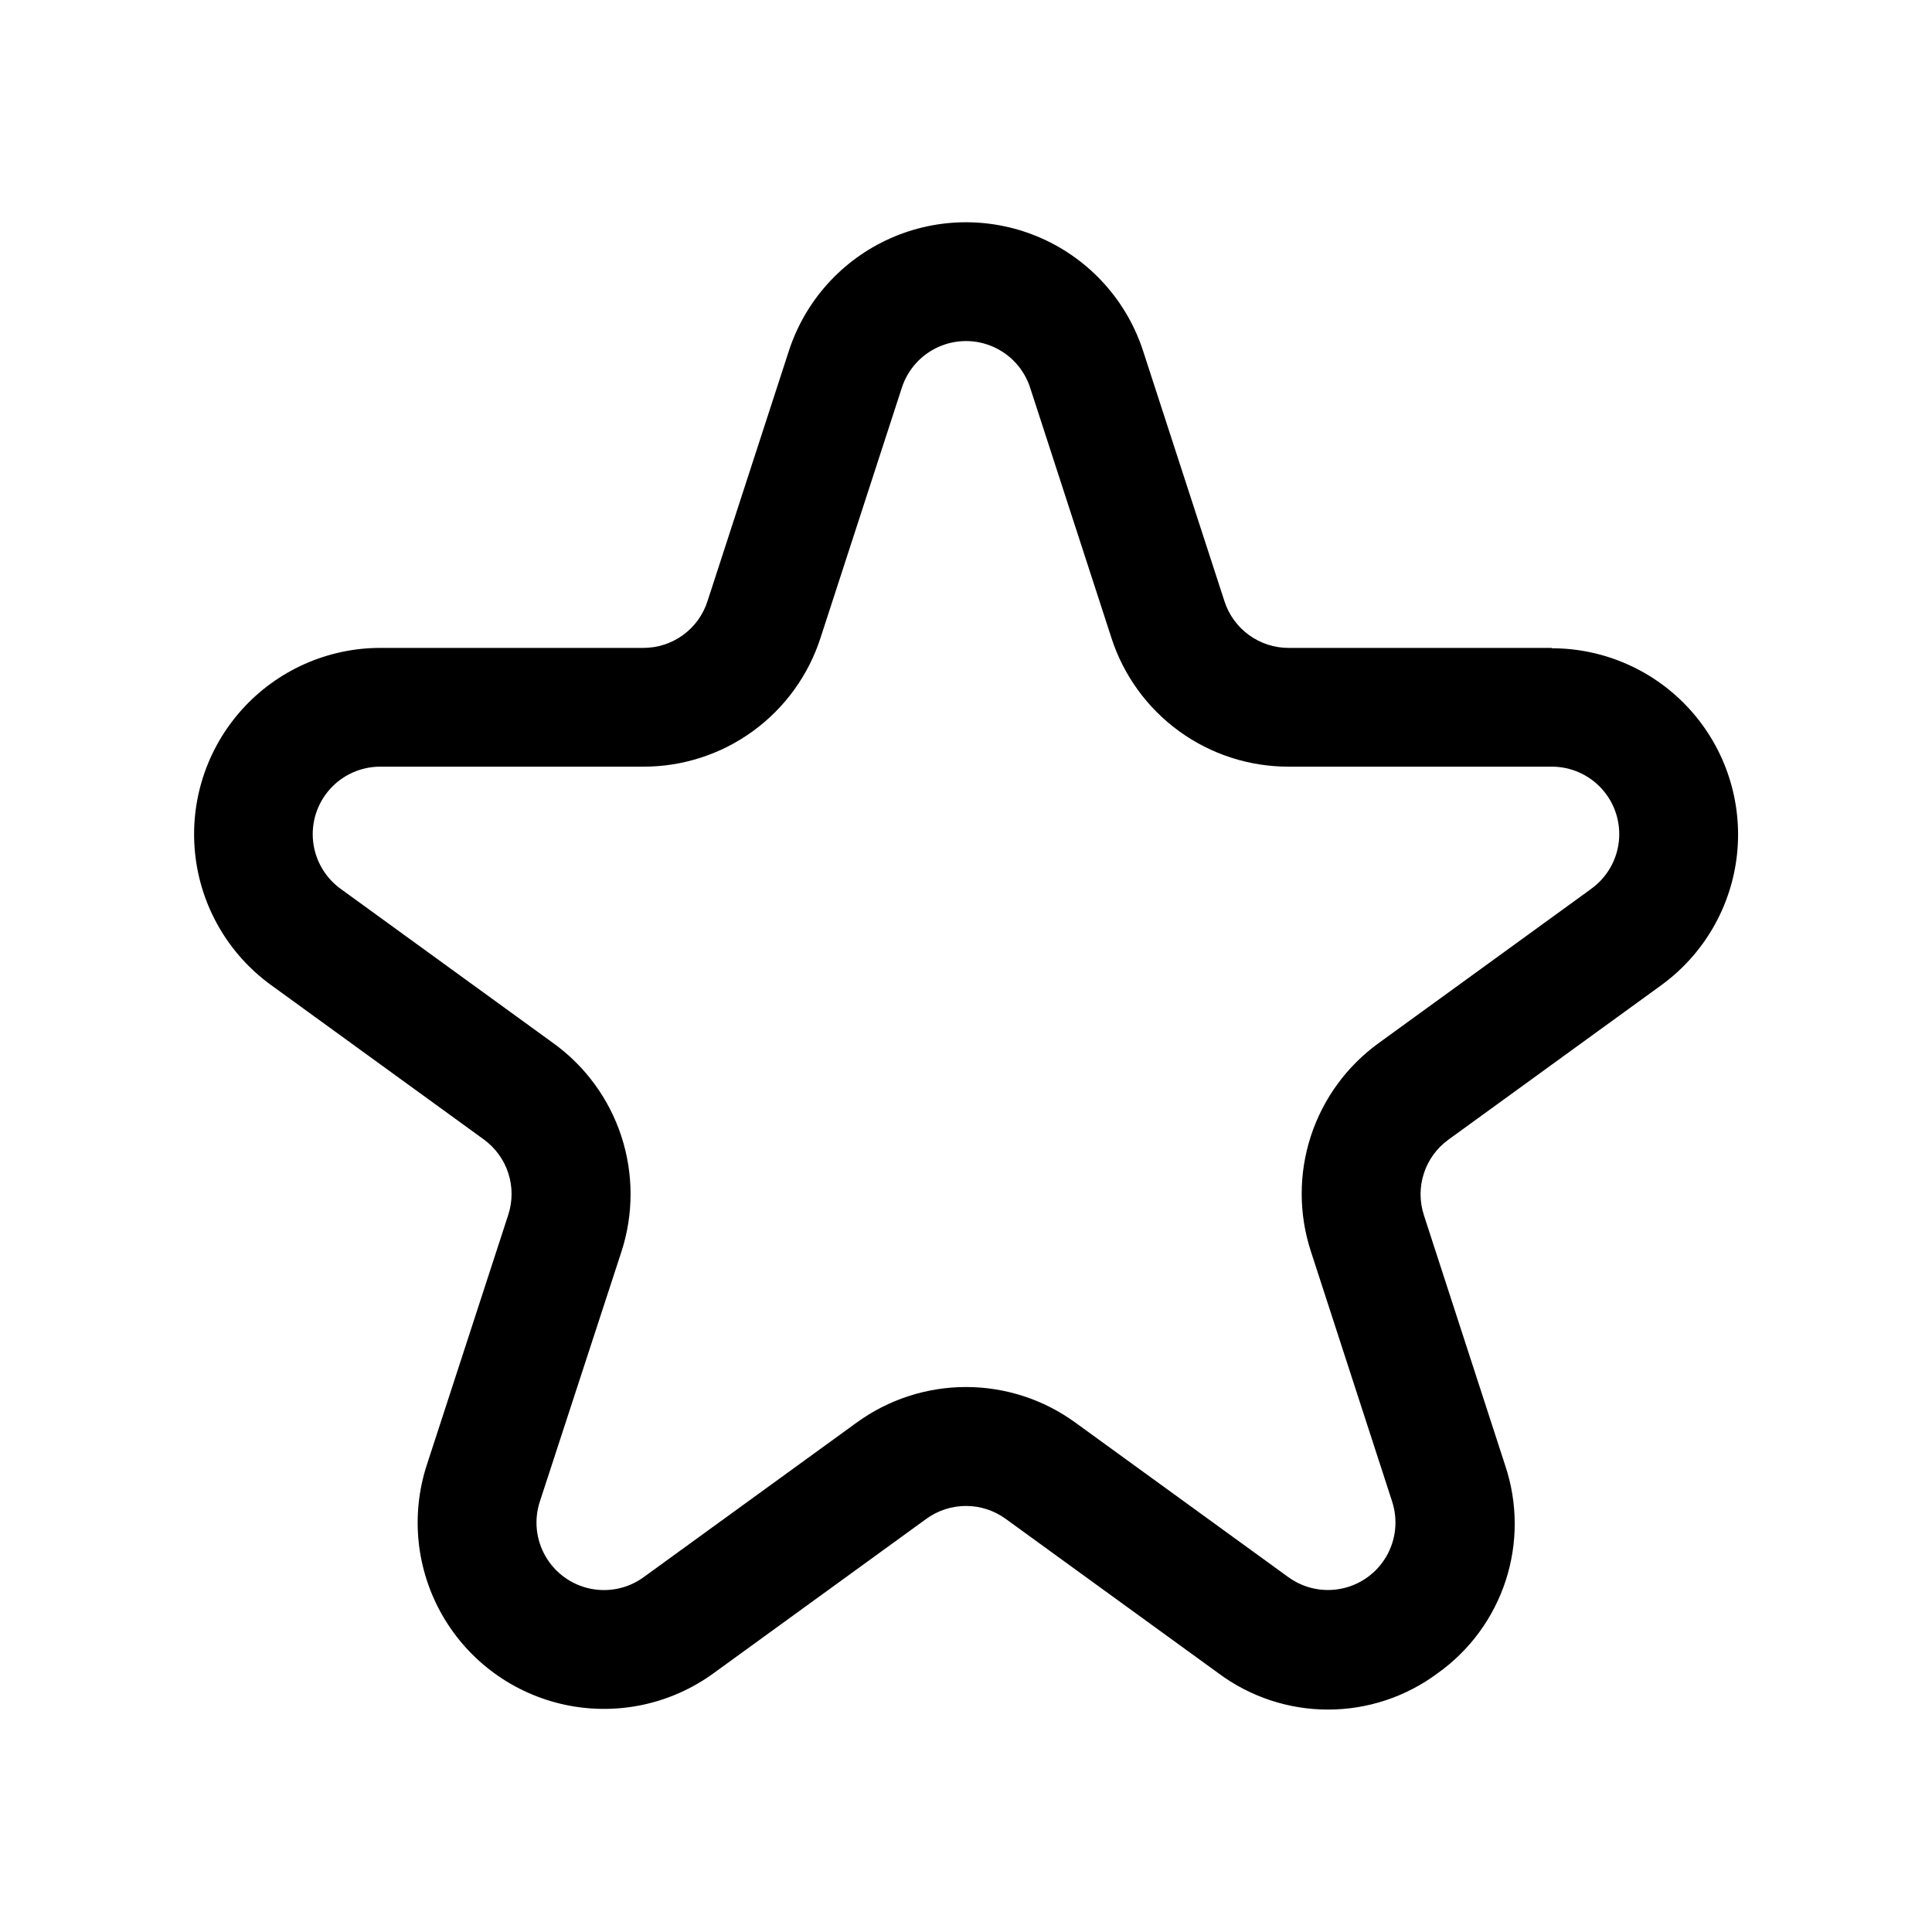 <?xml version="1.0" encoding="UTF-8"?>
<!-- Uploaded to: ICON Repo, www.iconrepo.com, Generator: ICON Repo Mixer Tools -->
<svg fill="#000000" width="800px" height="800px" version="1.1" viewBox="144 144 512 512" xmlns="http://www.w3.org/2000/svg">
 <path d="m555.23 315.7h-69.715c-3.777 0.008-7.465-1.184-10.523-3.406-3.059-2.219-5.332-5.356-6.496-8.949l-21.555-66.316c-4.316-13.309-14.082-24.16-26.863-29.855-12.785-5.695-27.383-5.695-40.164 0-12.785 5.695-22.551 16.547-26.867 29.855l-21.555 66.297c-1.156 3.602-3.426 6.738-6.481 8.965-3.059 2.223-6.742 3.418-10.523 3.41h-69.73c-13.984 0.016-27.309 5.965-36.66 16.363-9.352 10.402-13.855 24.281-12.387 38.188 1.465 13.91 8.762 26.547 20.078 34.766l56.41 40.934v0.004c3.062 2.219 5.34 5.352 6.504 8.945 1.168 3.598 1.16 7.473-0.016 11.062l-21.586 66.285c-4.324 13.309-2.797 27.824 4.199 39.941 6.996 12.121 18.809 20.699 32.496 23.609 13.688 2.91 27.965-0.129 39.285-8.355l56.41-40.934c3.055-2.219 6.734-3.414 10.512-3.414 3.773 0 7.453 1.195 10.508 3.414l56.41 40.934c8.391 6.242 18.57 9.613 29.023 9.613 10.457 0 20.637-3.371 29.027-9.613 8.504-6.043 14.836-14.668 18.062-24.59 3.227-9.922 3.176-20.621-0.148-30.512l-21.539-66.312 0.004-0.004c-1.176-3.59-1.18-7.457-0.012-11.051 1.164-3.594 3.438-6.723 6.496-8.941l56.41-40.934v-0.004c11.324-8.219 18.629-20.859 20.094-34.773 1.461-13.918-3.047-27.801-12.414-38.199-9.363-10.398-22.703-16.332-36.695-16.324zm10.5 63.828-56.41 40.934c-8.445 6.117-14.73 14.762-17.953 24.68-3.219 9.922-3.207 20.605 0.039 30.52l21.539 66.312h-0.004c1.559 4.82 1.004 10.07-1.527 14.457-2.531 4.383-6.805 7.488-11.758 8.543-4.949 1.059-10.117-0.035-14.219-3.004l-56.41-40.934c-8.43-6.148-18.594-9.461-29.023-9.461-10.434 0-20.598 3.312-29.027 9.461l-56.41 40.934c-4.102 2.981-9.27 4.078-14.227 3.023-4.957-1.055-9.234-4.16-11.77-8.551-2.535-4.391-3.09-9.648-1.523-14.469l21.633-66.25c3.234-9.934 3.234-20.637-0.004-30.57-3.242-9.93-9.551-18.578-18.023-24.691l-56.41-40.934c-4.102-2.981-6.746-7.559-7.273-12.602-0.531-5.039 1.105-10.07 4.496-13.836 3.394-3.766 8.223-5.918 13.293-5.918h69.73c10.43 0.02 20.598-3.273 29.035-9.406 8.438-6.133 14.711-14.785 17.914-24.711l21.555-66.297c1.559-4.824 5.094-8.762 9.727-10.824 4.629-2.066 9.922-2.066 14.551 0 4.633 2.062 8.168 6 9.73 10.824l21.539 66.297h-0.004c3.211 9.93 9.488 18.582 17.934 24.715 8.441 6.129 18.613 9.422 29.047 9.402h69.715c5.07-0.004 9.902 2.144 13.293 5.91 3.391 3.769 5.023 8.797 4.492 13.836-0.531 5.043-3.18 9.621-7.285 12.594z"/>
</svg>